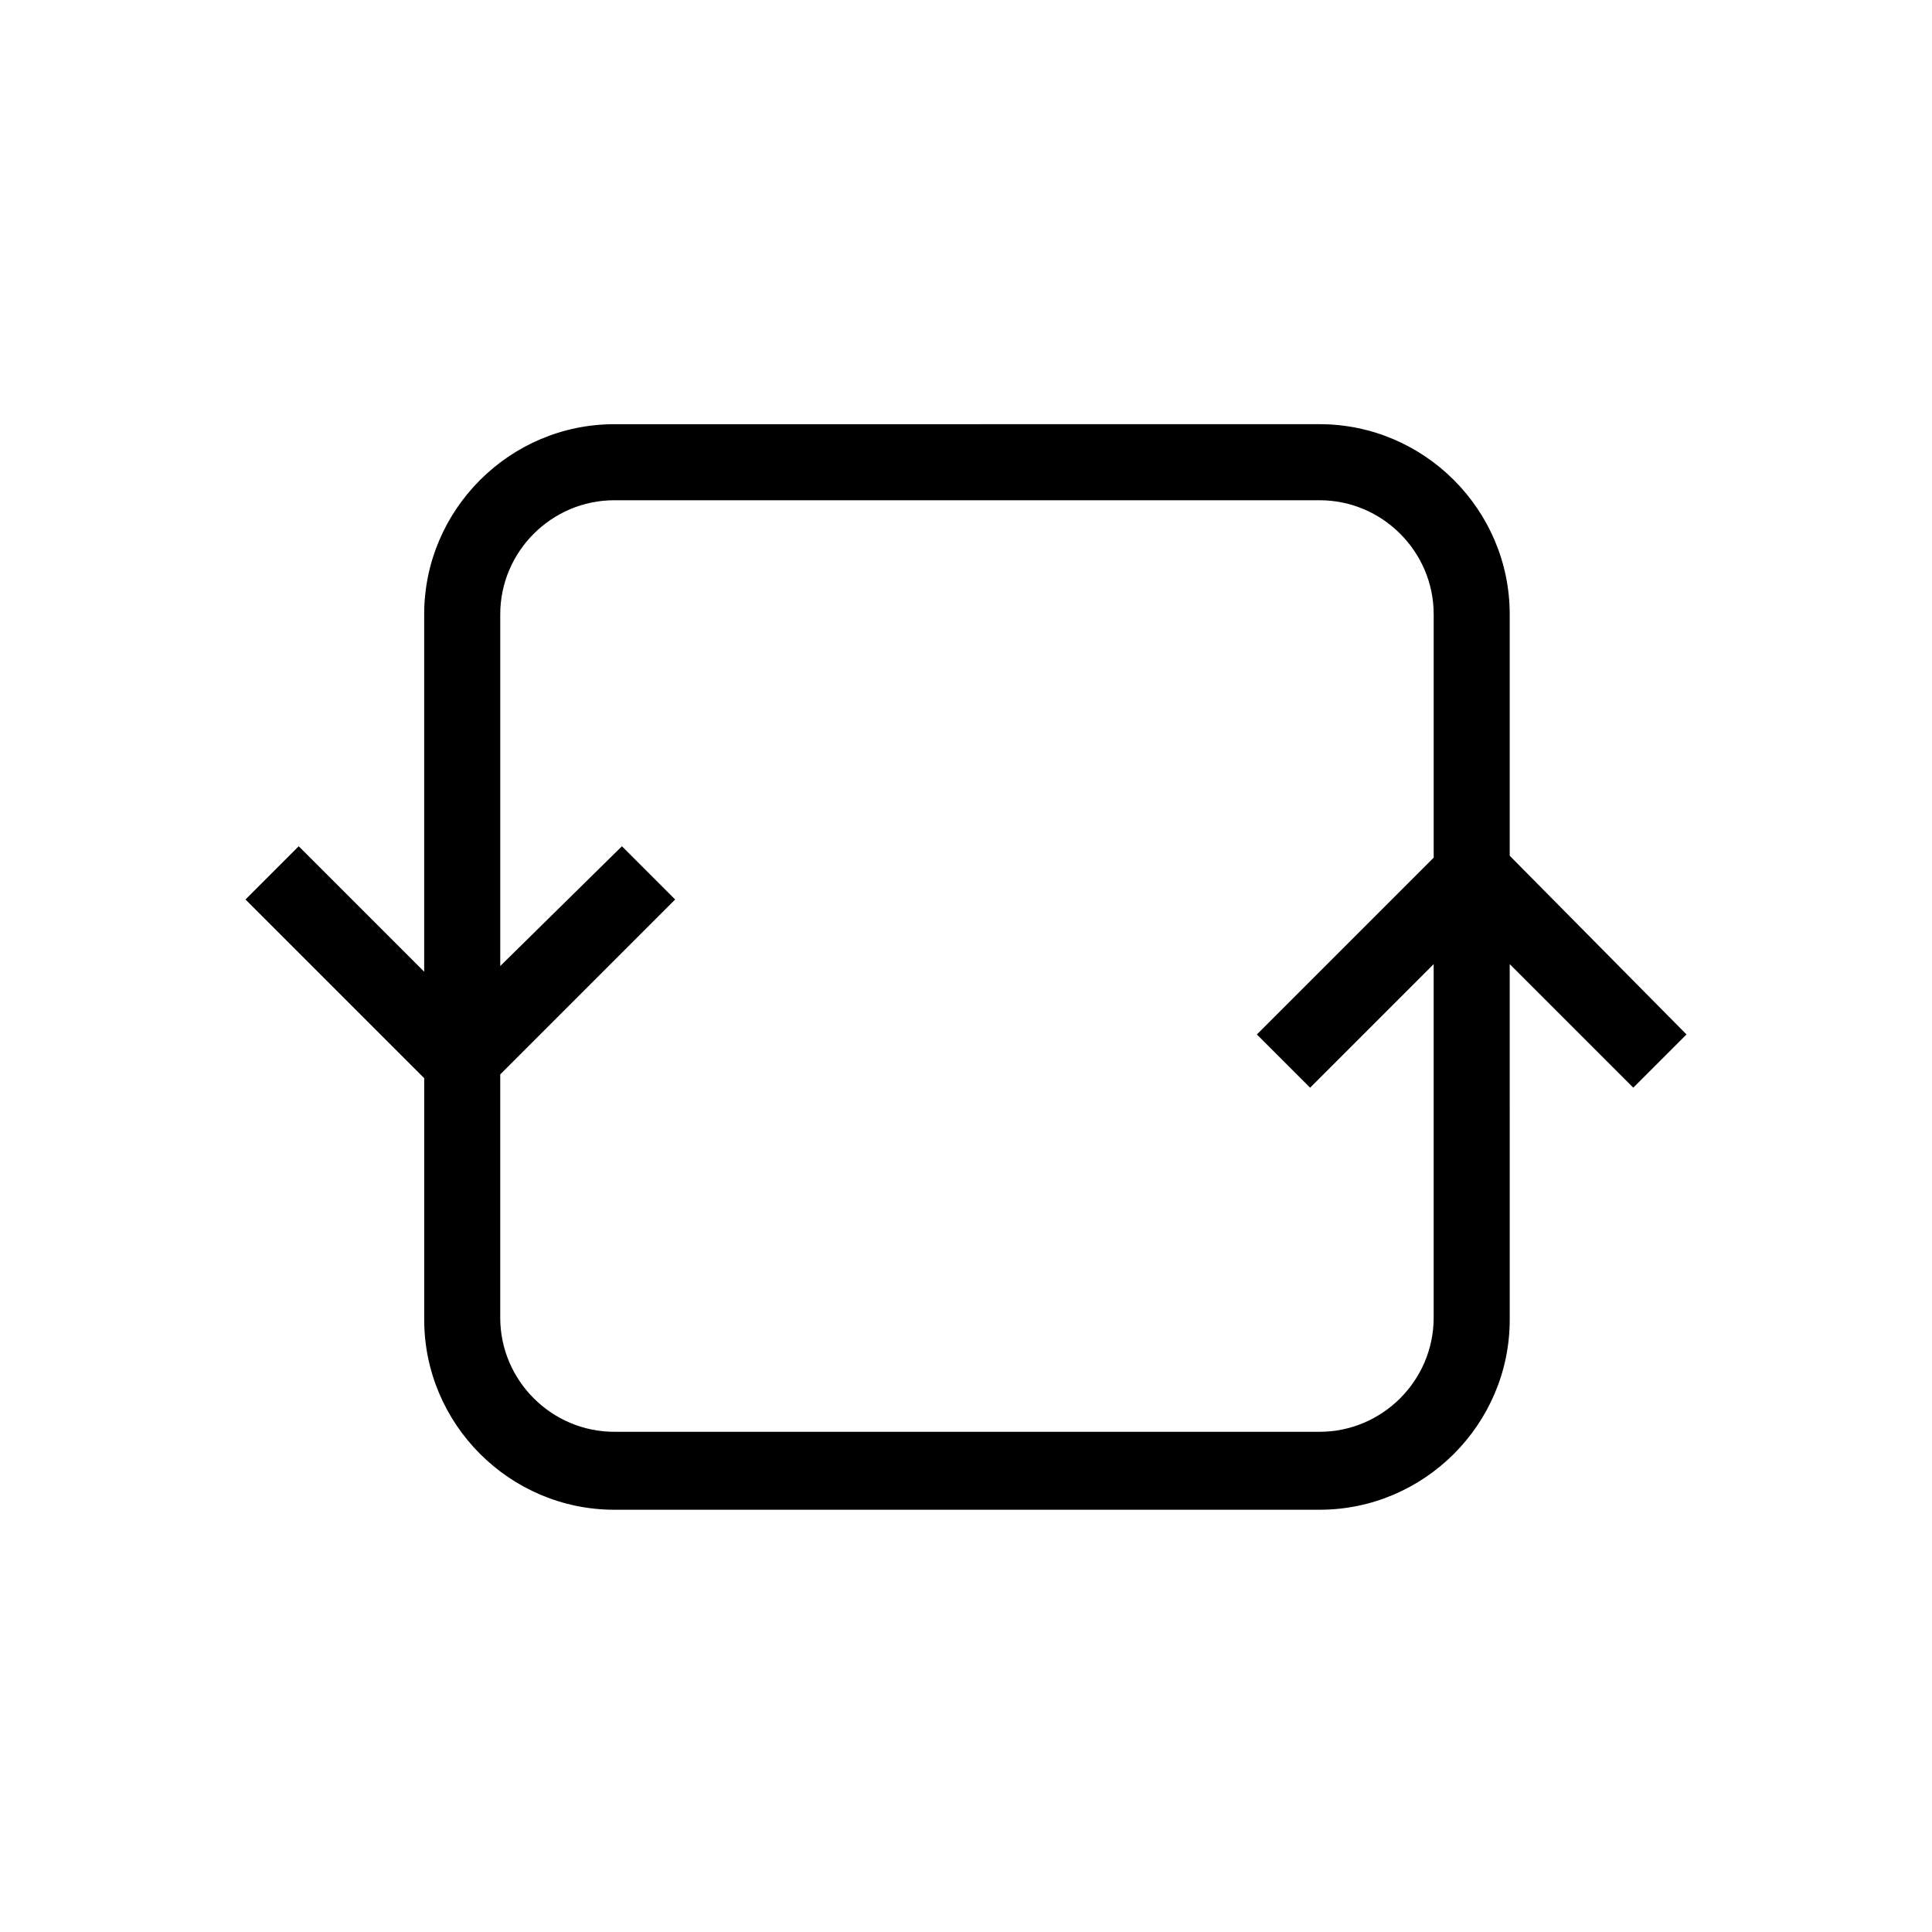 <?xml version="1.0" encoding="UTF-8"?>
<!-- The Best Svg Icon site in the world: iconSvg.co, Visit us! https://iconsvg.co -->
<svg fill="#000000" width="800px" height="800px" version="1.1" viewBox="144 144 512 512" xmlns="http://www.w3.org/2000/svg">
 <path d="m544.09 370.78v-63.984c0-27.711-22.672-50.383-50.383-50.383l-186.91 0.004c-27.711 0-50.383 22.672-50.383 50.383v94.715l-33.25-33.25-14.105 14.105 47.359 47.359v63.984c0 27.711 22.672 50.383 50.383 50.383h186.91c27.711 0 50.383-22.672 50.383-50.383l-0.004-94.215 32.746 32.746 14.105-14.105zm-20.152 122.43c0 16.625-13.602 30.23-30.23 30.23h-186.91c-16.625 0-30.23-13.602-30.23-30.23l0.004-64.488 46.352-46.352-14.105-14.105-32.246 31.742v-93.207c0-16.625 13.602-30.23 30.23-30.23h186.91c16.625 0 30.23 13.602 30.23 30.23v64.488l-46.855 46.855 14.105 14.105 32.746-32.746z"/>
</svg>